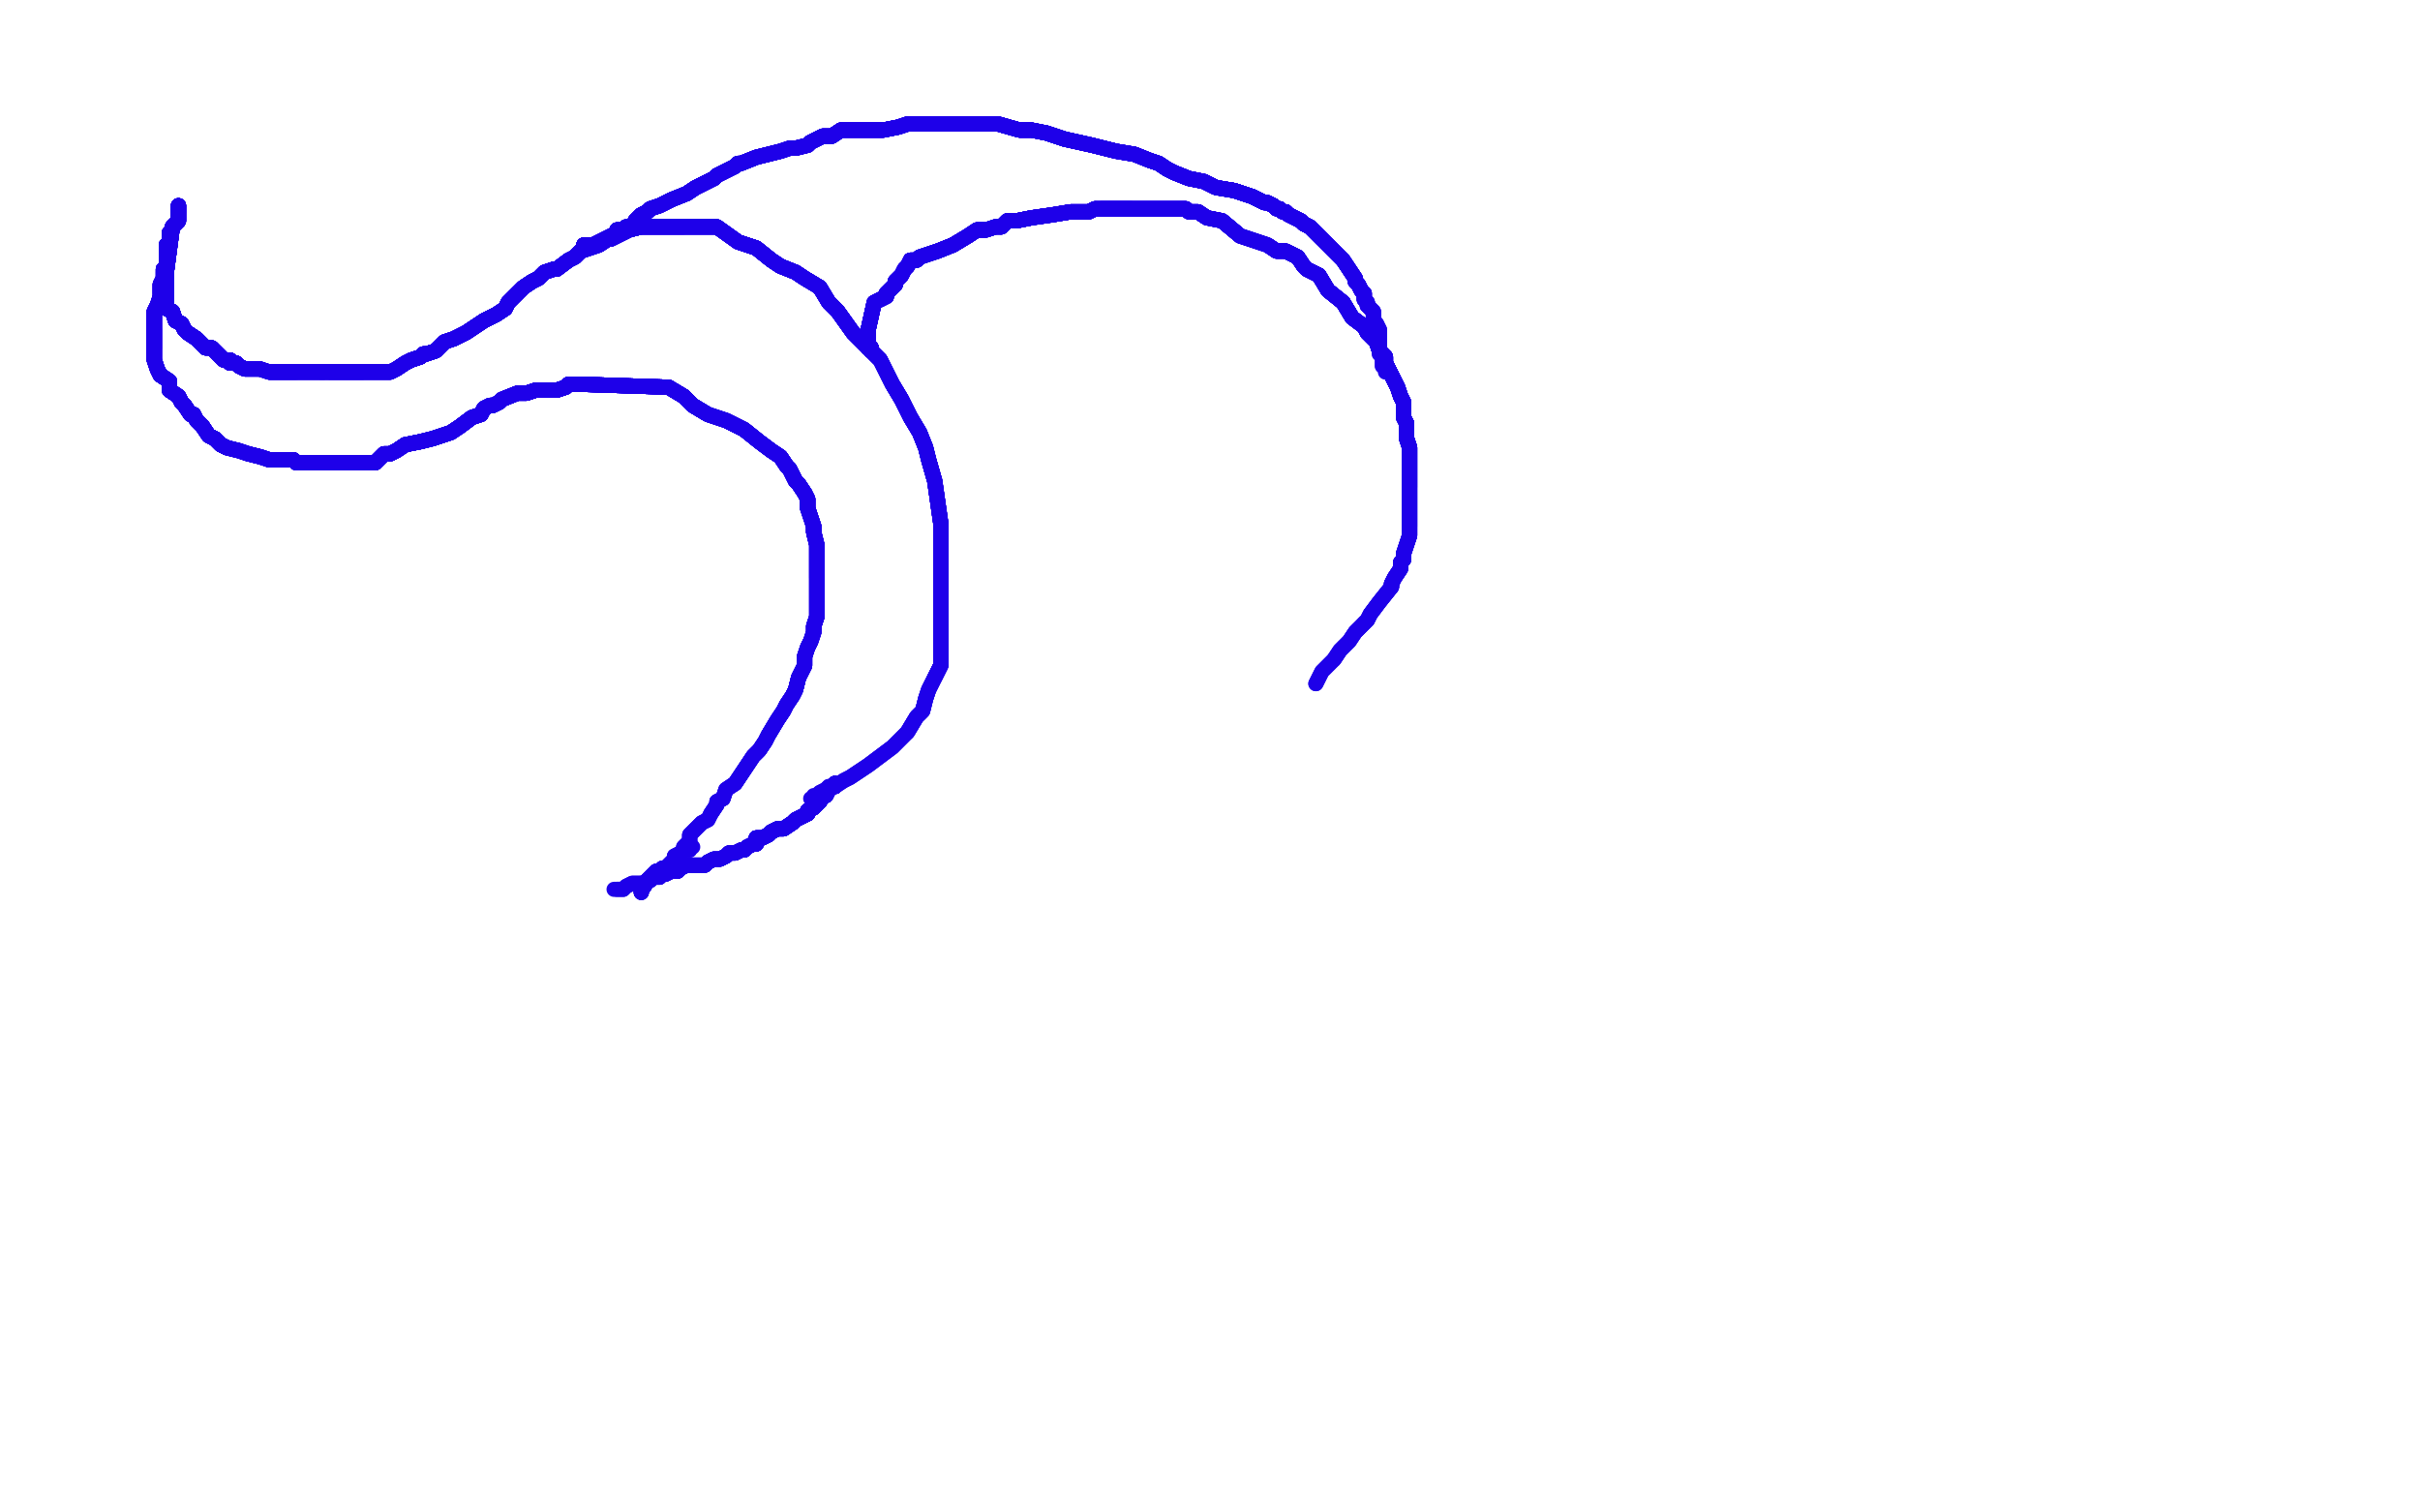 <?xml version="1.0" standalone="no"?>
<!DOCTYPE svg PUBLIC "-//W3C//DTD SVG 1.1//EN"
"http://www.w3.org/Graphics/SVG/1.1/DTD/svg11.dtd">

<svg width="800" height="500" version="1.1" xmlns="http://www.w3.org/2000/svg" xmlns:xlink="http://www.w3.org/1999/xlink" style="stroke-antialiasing: false"><desc>This SVG has been created on https://colorillo.com/</desc><rect x='0' y='0' width='800' height='500' style='fill: rgb(255,255,255); stroke-width:0' /><polyline points="59,68 59,69 59,70" style="fill: none; stroke: #1e00e9; stroke-width: 5; stroke-linejoin: round; stroke-linecap: round; stroke-antialiasing: false; stroke-antialias: 0; opacity: 1.0"/>
<polyline points="59,68 59,69 59,70 59,71 59,72 59,73" style="fill: none; stroke: #1e00e9; stroke-width: 5; stroke-linejoin: round; stroke-linecap: round; stroke-antialiasing: false; stroke-antialias: 0; opacity: 1.0"/>
<polyline points="59,68 59,69 59,70 59,71 59,72 59,73 58,74 57,75 55,90" style="fill: none; stroke: #1e00e9; stroke-width: 5; stroke-linejoin: round; stroke-linecap: round; stroke-antialiasing: false; stroke-antialias: 0; opacity: 1.0"/>
<polyline points="59,68 59,69 59,70 59,71 59,72 59,73 58,74 57,75 55,90 55,91 55,92 55,93 55,95" style="fill: none; stroke: #1e00e9; stroke-width: 5; stroke-linejoin: round; stroke-linecap: round; stroke-antialiasing: false; stroke-antialias: 0; opacity: 1.0"/>
<polyline points="59,68 59,69 59,70 59,71 59,72 59,73 58,74 57,75 55,90 55,91 55,92 55,93 55,95 55,96 55,98 55,99" style="fill: none; stroke: #1e00e9; stroke-width: 5; stroke-linejoin: round; stroke-linecap: round; stroke-antialiasing: false; stroke-antialias: 0; opacity: 1.0"/>
<polyline points="59,68 59,69 59,70 59,71 59,72 59,73 58,74 57,75 55,90 55,91 55,92 55,93 55,95 55,96 55,98 55,99 55,101 55,102 57,103 58,106 60,107" style="fill: none; stroke: #1e00e9; stroke-width: 5; stroke-linejoin: round; stroke-linecap: round; stroke-antialiasing: false; stroke-antialias: 0; opacity: 1.0"/>
<polyline points="59,68 59,69 59,70 59,71 59,72 59,73 58,74 57,75 55,90 55,91 55,92 55,93 55,95 55,96 55,98 55,99 55,101 55,102 57,103 58,106 60,107 61,109 62,110 65,112 67,114 68,115" style="fill: none; stroke: #1e00e9; stroke-width: 5; stroke-linejoin: round; stroke-linecap: round; stroke-antialiasing: false; stroke-antialias: 0; opacity: 1.0"/>
<polyline points="59,68 59,69 59,70 59,71 59,72 59,73 58,74 57,75 55,90 55,91 55,92 55,93 55,95 55,96 55,98 55,99 55,101 55,102 57,103 58,106 60,107 61,109 62,110 65,112 67,114 68,115 70,115 71,116 72,117 73,118 74,119" style="fill: none; stroke: #1e00e9; stroke-width: 5; stroke-linejoin: round; stroke-linecap: round; stroke-antialiasing: false; stroke-antialias: 0; opacity: 1.0"/>
<polyline points="59,68 59,69 59,70 59,71 59,72 59,73 58,74 57,75 55,90 55,91 55,92 55,93 55,95 55,96 55,98 55,99 55,101 55,102 57,103 58,106 60,107 61,109 62,110 65,112 67,114 68,115 70,115 71,116 72,117 73,118 74,119 76,119 76,120 77,120 78,120 79,121" style="fill: none; stroke: #1e00e9; stroke-width: 5; stroke-linejoin: round; stroke-linecap: round; stroke-antialiasing: false; stroke-antialias: 0; opacity: 1.0"/>
<polyline points="59,68 59,69 59,70 59,71 59,72 59,73 58,74 57,75 55,90 55,91 55,92 55,93 55,95 55,96 55,98 55,99 55,101 55,102 57,103 58,106 60,107 61,109 62,110 65,112 67,114 68,115 70,115 71,116 72,117 73,118 74,119 76,119 76,120 77,120 78,120 79,121 81,122 82,122 85,122 86,122" style="fill: none; stroke: #1e00e9; stroke-width: 5; stroke-linejoin: round; stroke-linecap: round; stroke-antialiasing: false; stroke-antialias: 0; opacity: 1.0"/>
<polyline points="59,68 59,69 59,70 59,71 59,72 59,73 58,74 57,75 55,90 55,91 55,92 55,93 55,95 55,96 55,98 55,99 55,101 55,102 57,103 58,106 60,107 61,109 62,110 65,112 67,114 68,115 70,115 71,116 72,117 73,118 74,119 76,119 76,120 77,120 78,120 79,121 81,122 82,122 85,122 86,122 89,123 92,123 95,123 96,123 98,123" style="fill: none; stroke: #1e00e9; stroke-width: 5; stroke-linejoin: round; stroke-linecap: round; stroke-antialiasing: false; stroke-antialias: 0; opacity: 1.0"/>
<polyline points="59,68 59,69 59,70 59,71 59,72 59,73 58,74 57,75 55,90 55,91 55,92 55,93 55,95 55,96 55,98 55,99 55,101 55,102 57,103 58,106 60,107 61,109 62,110 65,112 67,114 68,115 70,115 71,116 72,117 73,118 74,119 76,119 76,120 77,120 78,120 79,121 81,122 82,122 85,122 86,122 89,123 92,123 95,123 96,123 98,123 100,123 103,123 104,123 106,123 107,123" style="fill: none; stroke: #1e00e9; stroke-width: 5; stroke-linejoin: round; stroke-linecap: round; stroke-antialiasing: false; stroke-antialias: 0; opacity: 1.0"/>
<polyline points="55,92 55,93 55,95 55,96 55,98 55,99 55,101 55,102 57,103 58,106 60,107 61,109 62,110 65,112 67,114 68,115 70,115 71,116 72,117 73,118 74,119 76,119 76,120 77,120 78,120 79,121 81,122 82,122 85,122 86,122 89,123 92,123 95,123 96,123 98,123 100,123 103,123 104,123 106,123 107,123 109,123 112,123 114,123 117,123 120,123" style="fill: none; stroke: #1e00e9; stroke-width: 5; stroke-linejoin: round; stroke-linecap: round; stroke-antialiasing: false; stroke-antialias: 0; opacity: 1.0"/>
<polyline points="55,92 55,93 55,95 55,96 55,98 55,99 55,101 55,102 57,103 58,106 60,107 61,109 62,110 65,112 67,114 68,115 70,115 71,116 72,117 73,118 74,119 76,119 76,120 77,120 78,120 79,121 81,122 82,122 85,122 86,122 89,123 92,123 95,123 96,123 98,123 100,123 103,123 104,123 106,123 107,123 109,123 112,123 114,123 117,123 120,123 124,123 127,123 129,123 131,122" style="fill: none; stroke: #1e00e9; stroke-width: 5; stroke-linejoin: round; stroke-linecap: round; stroke-antialiasing: false; stroke-antialias: 0; opacity: 1.0"/>
<polyline points="57,103 58,106 60,107 61,109 62,110 65,112 67,114 68,115 70,115 71,116 72,117 73,118 74,119 76,119 76,120 77,120 78,120 79,121 81,122 82,122 85,122 86,122 89,123 92,123 95,123 96,123 98,123 100,123 103,123 104,123 106,123 107,123 109,123 112,123 114,123 117,123 120,123 124,123 127,123 129,123 131,122 134,120 136,119 139,118 140,117 141,117" style="fill: none; stroke: #1e00e9; stroke-width: 5; stroke-linejoin: round; stroke-linecap: round; stroke-antialiasing: false; stroke-antialias: 0; opacity: 1.0"/>
<polyline points="60,107 61,109 62,110 65,112 67,114 68,115 70,115 71,116 72,117 73,118 74,119 76,119 76,120 77,120 78,120 79,121 81,122 82,122 85,122 86,122 89,123 92,123 95,123 96,123 98,123 100,123 103,123 104,123 106,123 107,123 109,123 112,123 114,123 117,123 120,123 124,123 127,123 129,123 131,122 134,120 136,119 139,118 140,117 141,117 144,116 147,113 150,112 154,110 157,108" style="fill: none; stroke: #1e00e9; stroke-width: 5; stroke-linejoin: round; stroke-linecap: round; stroke-antialiasing: false; stroke-antialias: 0; opacity: 1.0"/>
<polyline points="72,117 73,118 74,119 76,119 76,120 77,120 78,120 79,121 81,122 82,122 85,122 86,122 89,123 92,123 95,123 96,123 98,123 100,123 103,123 104,123 106,123 107,123 109,123 112,123 114,123 117,123 120,123 124,123 127,123 129,123 131,122 134,120 136,119 139,118 140,117 141,117 144,116 147,113 150,112 154,110 157,108 160,106 164,104 167,102 168,100 171,97" style="fill: none; stroke: #1e00e9; stroke-width: 5; stroke-linejoin: round; stroke-linecap: round; stroke-antialiasing: false; stroke-antialias: 0; opacity: 1.0"/>
<polyline points="74,119 76,119 76,120 77,120 78,120 79,121 81,122 82,122 85,122 86,122 89,123 92,123 95,123 96,123 98,123 100,123 103,123 104,123 106,123 107,123 109,123 112,123 114,123 117,123 120,123 124,123 127,123 129,123 131,122 134,120 136,119 139,118 140,117 141,117 144,116 147,113 150,112 154,110 157,108 160,106 164,104 167,102 168,100 171,97 173,95 176,93 178,92 180,90 183,89" style="fill: none; stroke: #1e00e9; stroke-width: 5; stroke-linejoin: round; stroke-linecap: round; stroke-antialiasing: false; stroke-antialias: 0; opacity: 1.0"/>
<polyline points="85,122 86,122 89,123 92,123 95,123 96,123 98,123 100,123 103,123 104,123 106,123 107,123 109,123 112,123 114,123 117,123 120,123 124,123 127,123 129,123 131,122 134,120 136,119 139,118 140,117 141,117 144,116 147,113 150,112 154,110 157,108 160,106 164,104 167,102 168,100 171,97 173,95 176,93 178,92 180,90 183,89 184,89 188,86 190,85 192,83 195,82" style="fill: none; stroke: #1e00e9; stroke-width: 5; stroke-linejoin: round; stroke-linecap: round; stroke-antialiasing: false; stroke-antialias: 0; opacity: 1.0"/>
<polyline points="89,123 92,123 95,123 96,123 98,123 100,123 103,123 104,123 106,123 107,123 109,123 112,123 114,123 117,123 120,123 124,123 127,123 129,123 131,122 134,120 136,119 139,118 140,117 141,117 144,116 147,113 150,112 154,110 157,108 160,106 164,104 167,102 168,100 171,97 173,95 176,93 178,92 180,90 183,89 184,89 188,86 190,85 192,83 195,82 198,81 201,79 202,79 204,78 208,76" style="fill: none; stroke: #1e00e9; stroke-width: 5; stroke-linejoin: round; stroke-linecap: round; stroke-antialiasing: false; stroke-antialias: 0; opacity: 1.0"/>
<polyline points="106,123 107,123 109,123 112,123 114,123 117,123 120,123 124,123 127,123 129,123 131,122 134,120 136,119 139,118 140,117 141,117 144,116 147,113 150,112 154,110 157,108 160,106 164,104 167,102 168,100 171,97 173,95 176,93 178,92 180,90 183,89 184,89 188,86 190,85 192,83 195,82 198,81 201,79 202,79 204,78 208,76 212,75 215,75 219,75 223,75 226,75" style="fill: none; stroke: #1e00e9; stroke-width: 5; stroke-linejoin: round; stroke-linecap: round; stroke-antialiasing: false; stroke-antialias: 0; opacity: 1.0"/>
<polyline points="109,123 112,123 114,123 117,123 120,123 124,123 127,123 129,123 131,122 134,120 136,119 139,118 140,117 141,117 144,116 147,113 150,112 154,110 157,108 160,106 164,104 167,102 168,100 171,97 173,95 176,93 178,92 180,90 183,89 184,89 188,86 190,85 192,83 195,82 198,81 201,79 202,79 204,78 208,76 212,75 215,75 219,75 223,75 226,75 229,75 232,75 237,75 244,80 250,82" style="fill: none; stroke: #1e00e9; stroke-width: 5; stroke-linejoin: round; stroke-linecap: round; stroke-antialiasing: false; stroke-antialias: 0; opacity: 1.0"/>
<polyline points="131,122 134,120 136,119 139,118 140,117 141,117 144,116 147,113 150,112 154,110 157,108 160,106 164,104 167,102 168,100 171,97 173,95 176,93 178,92 180,90 183,89 184,89 188,86 190,85 192,83 195,82 198,81 201,79 202,79 204,78 208,76 212,75 215,75 219,75 223,75 226,75 229,75 232,75 237,75 244,80 250,82 255,86 258,88 263,90 266,92 271,95" style="fill: none; stroke: #1e00e9; stroke-width: 5; stroke-linejoin: round; stroke-linecap: round; stroke-antialiasing: false; stroke-antialias: 0; opacity: 1.0"/>
<polyline points="136,119 139,118 140,117 141,117 144,116 147,113 150,112 154,110 157,108 160,106 164,104 167,102 168,100 171,97 173,95 176,93 178,92 180,90 183,89 184,89 188,86 190,85 192,83 195,82 198,81 201,79 202,79 204,78 208,76 212,75 215,75 219,75 223,75 226,75 229,75 232,75 237,75 244,80 250,82 255,86 258,88 263,90 266,92 271,95 274,100 277,103 282,110 286,114 291,119" style="fill: none; stroke: #1e00e9; stroke-width: 5; stroke-linejoin: round; stroke-linecap: round; stroke-antialiasing: false; stroke-antialias: 0; opacity: 1.0"/>
<polyline points="157,108 160,106 164,104 167,102 168,100 171,97 173,95 176,93 178,92 180,90 183,89 184,89 188,86 190,85 192,83 195,82 198,81 201,79 202,79 204,78 208,76 212,75 215,75 219,75 223,75 226,75 229,75 232,75 237,75 244,80 250,82 255,86 258,88 263,90 266,92 271,95 274,100 277,103 282,110 286,114 291,119 295,127 298,132 301,138 304,143 306,148" style="fill: none; stroke: #1e00e9; stroke-width: 5; stroke-linejoin: round; stroke-linecap: round; stroke-antialiasing: false; stroke-antialias: 0; opacity: 1.0"/>
<polyline points="164,104 167,102 168,100 171,97 173,95 176,93 178,92 180,90 183,89 184,89 188,86 190,85 192,83 195,82 198,81 201,79 202,79 204,78 208,76 212,75 215,75 219,75 223,75 226,75 229,75 232,75 237,75 244,80 250,82 255,86 258,88 263,90 266,92 271,95 274,100 277,103 282,110 286,114 291,119 295,127 298,132 301,138 304,143 306,148 307,152 309,159 310,166 311,173 311,179" style="fill: none; stroke: #1e00e9; stroke-width: 5; stroke-linejoin: round; stroke-linecap: round; stroke-antialiasing: false; stroke-antialias: 0; opacity: 1.0"/>
<polyline points="183,89 184,89 188,86 190,85 192,83 195,82 198,81 201,79 202,79 204,78 208,76 212,75 215,75 219,75 223,75 226,75 229,75 232,75 237,75 244,80 250,82 255,86 258,88 263,90 266,92 271,95 274,100 277,103 282,110 286,114 291,119 295,127 298,132 301,138 304,143 306,148 307,152 309,159 310,166 311,173 311,179 311,185 311,188 311,192 311,196 311,199" style="fill: none; stroke: #1e00e9; stroke-width: 5; stroke-linejoin: round; stroke-linecap: round; stroke-antialiasing: false; stroke-antialias: 0; opacity: 1.0"/>
<polyline points="188,86 190,85 192,83 195,82 198,81 201,79 202,79 204,78 208,76 212,75 215,75 219,75 223,75 226,75 229,75 232,75 237,75 244,80 250,82 255,86 258,88 263,90 266,92 271,95 274,100 277,103 282,110 286,114 291,119 295,127 298,132 301,138 304,143 306,148 307,152 309,159 310,166 311,173 311,179 311,185 311,188 311,192 311,196 311,199 311,204 311,210 311,215 311,220 309,224" style="fill: none; stroke: #1e00e9; stroke-width: 5; stroke-linejoin: round; stroke-linecap: round; stroke-antialiasing: false; stroke-antialias: 0; opacity: 1.0"/>
<polyline points="208,76 212,75 215,75 219,75 223,75 226,75 229,75 232,75 237,75 244,80 250,82 255,86 258,88 263,90 266,92 271,95 274,100 277,103 282,110 286,114 291,119 295,127 298,132 301,138 304,143 306,148 307,152 309,159 310,166 311,173 311,179 311,185 311,188 311,192 311,196 311,199 311,204 311,210 311,215 311,220 309,224 307,228 306,231 305,235 303,237 300,242" style="fill: none; stroke: #1e00e9; stroke-width: 5; stroke-linejoin: round; stroke-linecap: round; stroke-antialiasing: false; stroke-antialias: 0; opacity: 1.0"/>
<polyline points="208,76 212,75 215,75 219,75 223,75 226,75 229,75 232,75 237,75 244,80 250,82 255,86 258,88 263,90 266,92 271,95 274,100 277,103 282,110 286,114 291,119 295,127 298,132 301,138 304,143 306,148 307,152 309,159 310,166 311,173 311,179 311,185 311,188 311,192 311,196 311,199 311,204 311,210 311,215 311,220 309,224 307,228 306,231 305,235 303,237 300,242 295,247 287,253 281,257 279,258" style="fill: none; stroke: #1e00e9; stroke-width: 5; stroke-linejoin: round; stroke-linecap: round; stroke-antialiasing: false; stroke-antialias: 0; opacity: 1.0"/>
<polyline points="250,82 255,86 258,88 263,90 266,92 271,95 274,100 277,103 282,110 286,114 291,119 295,127 298,132 301,138 304,143 306,148 307,152 309,159 310,166 311,173 311,179 311,185 311,188 311,192 311,196 311,199 311,204 311,210 311,215 311,220 309,224 307,228 306,231 305,235 303,237 300,242 295,247 287,253 281,257 279,258 276,260 274,260 273,261 271,262 270,263" style="fill: none; stroke: #1e00e9; stroke-width: 5; stroke-linejoin: round; stroke-linecap: round; stroke-antialiasing: false; stroke-antialias: 0; opacity: 1.0"/>
<polyline points="250,82 255,86 258,88 263,90 266,92 271,95 274,100 277,103 282,110 286,114 291,119 295,127 298,132 301,138 304,143 306,148 307,152 309,159 310,166 311,173 311,179 311,185 311,188 311,192 311,196 311,199 311,204 311,210 311,215 311,220 309,224 307,228 306,231 305,235 303,237 300,242 295,247 287,253 281,257 279,258 276,260 274,260 273,261 271,262 270,263 269,263 269,264 268,264" style="fill: none; stroke: #1e00e9; stroke-width: 5; stroke-linejoin: round; stroke-linecap: round; stroke-antialiasing: false; stroke-antialias: 0; opacity: 1.0"/>
<polyline points="56,77 56,78 56,79" style="fill: none; stroke: #1e00e9; stroke-width: 5; stroke-linejoin: round; stroke-linecap: round; stroke-antialiasing: false; stroke-antialias: 0; opacity: 1.0"/>
<polyline points="56,77 56,78 56,79 56,80 55,81 55,83 55,84" style="fill: none; stroke: #1e00e9; stroke-width: 5; stroke-linejoin: round; stroke-linecap: round; stroke-antialiasing: false; stroke-antialias: 0; opacity: 1.0"/>
<polyline points="56,77 56,78 56,79 56,80 55,81 55,83 55,84 55,86 55,88 54,89 54,90 54,92" style="fill: none; stroke: #1e00e9; stroke-width: 5; stroke-linejoin: round; stroke-linecap: round; stroke-antialiasing: false; stroke-antialias: 0; opacity: 1.0"/>
<polyline points="56,77 56,78 56,79 56,80 55,81 55,83 55,84 55,86 55,88 54,89 54,90 54,92 53,94 53,95 53,97" style="fill: none; stroke: #1e00e9; stroke-width: 5; stroke-linejoin: round; stroke-linecap: round; stroke-antialiasing: false; stroke-antialias: 0; opacity: 1.0"/>
<polyline points="56,77 56,78 56,79 56,80 55,81 55,83 55,84 55,86 55,88 54,89 54,90 54,92 53,94 53,95 53,97 53,98 52,101 51,103 51,105" style="fill: none; stroke: #1e00e9; stroke-width: 5; stroke-linejoin: round; stroke-linecap: round; stroke-antialiasing: false; stroke-antialias: 0; opacity: 1.0"/>
<polyline points="56,77 56,78 56,79 56,80 55,81 55,83 55,84 55,86 55,88 54,89 54,90 54,92 53,94 53,95 53,97 53,98 52,101 51,103 51,105 51,107 51,109 51,112 51,113 51,115" style="fill: none; stroke: #1e00e9; stroke-width: 5; stroke-linejoin: round; stroke-linecap: round; stroke-antialiasing: false; stroke-antialias: 0; opacity: 1.0"/>
<polyline points="56,77 56,78 56,79 56,80 55,81 55,83 55,84 55,86 55,88 54,89 54,90 54,92 53,94 53,95 53,97 53,98 52,101 51,103 51,105 51,107 51,109 51,112 51,113 51,115 51,117 51,118 51,119 52,122 53,124" style="fill: none; stroke: #1e00e9; stroke-width: 5; stroke-linejoin: round; stroke-linecap: round; stroke-antialiasing: false; stroke-antialias: 0; opacity: 1.0"/>
<polyline points="56,77 56,78 56,79 56,80 55,81 55,83 55,84 55,86 55,88 54,89 54,90 54,92 53,94 53,95 53,97 53,98 52,101 51,103 51,105 51,107 51,109 51,112 51,113 51,115 51,117 51,118 51,119 52,122 53,124 56,126 56,129 59,131 60,133 61,134" style="fill: none; stroke: #1e00e9; stroke-width: 5; stroke-linejoin: round; stroke-linecap: round; stroke-antialiasing: false; stroke-antialias: 0; opacity: 1.0"/>
<polyline points="56,77 56,78 56,79 56,80 55,81 55,83 55,84 55,86 55,88 54,89 54,90 54,92 53,94 53,95 53,97 53,98 52,101 51,103 51,105 51,107 51,109 51,112 51,113 51,115 51,117 51,118 51,119 52,122 53,124 56,126 56,129 59,131 60,133 61,134 63,137 64,137 65,139 66,140 67,141" style="fill: none; stroke: #1e00e9; stroke-width: 5; stroke-linejoin: round; stroke-linecap: round; stroke-antialiasing: false; stroke-antialias: 0; opacity: 1.0"/>
<polyline points="56,77 56,78 56,79 56,80 55,81 55,83 55,84 55,86 55,88 54,89 54,90 54,92 53,94 53,95 53,97 53,98 52,101 51,103 51,105 51,107 51,109 51,112 51,113 51,115 51,117 51,118 51,119 52,122 53,124 56,126 56,129 59,131 60,133 61,134 63,137 64,137 65,139 66,140 67,141 69,144 71,145 73,147 75,148 79,149" style="fill: none; stroke: #1e00e9; stroke-width: 5; stroke-linejoin: round; stroke-linecap: round; stroke-antialiasing: false; stroke-antialias: 0; opacity: 1.0"/>
<polyline points="56,77 56,78 56,79 56,80 55,81 55,83 55,84 55,86 55,88 54,89 54,90 54,92 53,94 53,95 53,97 53,98 52,101 51,103 51,105 51,107 51,109 51,112 51,113 51,115 51,117 51,118 51,119 52,122 53,124 56,126 56,129 59,131 60,133 61,134 63,137 64,137 65,139 66,140 67,141 69,144 71,145 73,147 75,148 79,149 82,150 86,151 89,152 92,152 94,152" style="fill: none; stroke: #1e00e9; stroke-width: 5; stroke-linejoin: round; stroke-linecap: round; stroke-antialiasing: false; stroke-antialias: 0; opacity: 1.0"/>
<polyline points="55,88 54,89 54,90 54,92 53,94 53,95 53,97 53,98 52,101 51,103 51,105 51,107 51,109 51,112 51,113 51,115 51,117 51,118 51,119 52,122 53,124 56,126 56,129 59,131 60,133 61,134 63,137 64,137 65,139 66,140 67,141 69,144 71,145 73,147 75,148 79,149 82,150 86,151 89,152 92,152 94,152 96,152 97,152 98,153 99,153 100,153" style="fill: none; stroke: #1e00e9; stroke-width: 5; stroke-linejoin: round; stroke-linecap: round; stroke-antialiasing: false; stroke-antialias: 0; opacity: 1.0"/>
<polyline points="54,90 54,92 53,94 53,95 53,97 53,98 52,101 51,103 51,105 51,107 51,109 51,112 51,113 51,115 51,117 51,118 51,119 52,122 53,124 56,126 56,129 59,131 60,133 61,134 63,137 64,137 65,139 66,140 67,141 69,144 71,145 73,147 75,148 79,149 82,150 86,151 89,152 92,152 94,152 96,152 97,152 98,153 99,153 100,153 103,153 105,153 109,153 113,153 117,153" style="fill: none; stroke: #1e00e9; stroke-width: 5; stroke-linejoin: round; stroke-linecap: round; stroke-antialiasing: false; stroke-antialias: 0; opacity: 1.0"/>
<polyline points="51,105 51,107 51,109 51,112 51,113 51,115 51,117 51,118 51,119 52,122 53,124 56,126 56,129 59,131 60,133 61,134 63,137 64,137 65,139 66,140 67,141 69,144 71,145 73,147 75,148 79,149 82,150 86,151 89,152 92,152 94,152 96,152 97,152 98,153 99,153 100,153 103,153 105,153 109,153 113,153 117,153 119,153 122,153 124,153 125,152 127,150" style="fill: none; stroke: #1e00e9; stroke-width: 5; stroke-linejoin: round; stroke-linecap: round; stroke-antialiasing: false; stroke-antialias: 0; opacity: 1.0"/>
<polyline points="51,109 51,112 51,113 51,115 51,117 51,118 51,119 52,122 53,124 56,126 56,129 59,131 60,133 61,134 63,137 64,137 65,139 66,140 67,141 69,144 71,145 73,147 75,148 79,149 82,150 86,151 89,152 92,152 94,152 96,152 97,152 98,153 99,153 100,153 103,153 105,153 109,153 113,153 117,153 119,153 122,153 124,153 125,152 127,150 129,150 131,149 134,147 139,146 143,145" style="fill: none; stroke: #1e00e9; stroke-width: 5; stroke-linejoin: round; stroke-linecap: round; stroke-antialiasing: false; stroke-antialias: 0; opacity: 1.0"/>
<polyline points="53,124 56,126 56,129 59,131 60,133 61,134 63,137 64,137 65,139 66,140 67,141 69,144 71,145 73,147 75,148 79,149 82,150 86,151 89,152 92,152 94,152 96,152 97,152 98,153 99,153 100,153 103,153 105,153 109,153 113,153 117,153 119,153 122,153 124,153 125,152 127,150 129,150 131,149 134,147 139,146 143,145 149,143 152,141 156,138 159,137 160,135" style="fill: none; stroke: #1e00e9; stroke-width: 5; stroke-linejoin: round; stroke-linecap: round; stroke-antialiasing: false; stroke-antialias: 0; opacity: 1.0"/>
<polyline points="56,129 59,131 60,133 61,134 63,137 64,137 65,139 66,140 67,141 69,144 71,145 73,147 75,148 79,149 82,150 86,151 89,152 92,152 94,152 96,152 97,152 98,153 99,153 100,153 103,153 105,153 109,153 113,153 117,153 119,153 122,153 124,153 125,152 127,150 129,150 131,149 134,147 139,146 143,145 149,143 152,141 156,138 159,137 160,135 162,134 163,134 165,133 166,132 171,130" style="fill: none; stroke: #1e00e9; stroke-width: 5; stroke-linejoin: round; stroke-linecap: round; stroke-antialiasing: false; stroke-antialias: 0; opacity: 1.0"/>
<polyline points="67,141 69,144 71,145 73,147 75,148 79,149 82,150 86,151 89,152 92,152 94,152 96,152 97,152 98,153 99,153 100,153 103,153 105,153 109,153 113,153 117,153 119,153 122,153 124,153 125,152 127,150 129,150 131,149 134,147 139,146 143,145 149,143 152,141 156,138 159,137 160,135 162,134 163,134 165,133 166,132 171,130 174,130 177,129 180,129 184,129 187,128" style="fill: none; stroke: #1e00e9; stroke-width: 5; stroke-linejoin: round; stroke-linecap: round; stroke-antialiasing: false; stroke-antialias: 0; opacity: 1.0"/>
<polyline points="67,141 69,144 71,145 73,147 75,148 79,149 82,150 86,151 89,152 92,152 94,152 96,152 97,152 98,153 99,153 100,153 103,153 105,153 109,153 113,153 117,153 119,153 122,153 124,153 125,152 127,150 129,150 131,149 134,147 139,146 143,145 149,143 152,141 156,138 159,137 160,135 162,134 163,134 165,133 166,132 171,130 174,130 177,129 180,129 184,129 187,128 188,127 191,127 221,128" style="fill: none; stroke: #1e00e9; stroke-width: 5; stroke-linejoin: round; stroke-linecap: round; stroke-antialiasing: false; stroke-antialias: 0; opacity: 1.0"/>
<polyline points="82,150 86,151 89,152 92,152 94,152 96,152 97,152 98,153 99,153 100,153 103,153 105,153 109,153 113,153 117,153 119,153 122,153 124,153 125,152 127,150 129,150 131,149 134,147 139,146 143,145 149,143 152,141 156,138 159,137 160,135 162,134 163,134 165,133 166,132 171,130 174,130 177,129 180,129 184,129 187,128 188,127 191,127 221,128 226,131 229,134 234,137 240,139" style="fill: none; stroke: #1e00e9; stroke-width: 5; stroke-linejoin: round; stroke-linecap: round; stroke-antialiasing: false; stroke-antialias: 0; opacity: 1.0"/>
<polyline points="94,152 96,152 97,152 98,153 99,153 100,153 103,153 105,153 109,153 113,153 117,153 119,153 122,153 124,153 125,152 127,150 129,150 131,149 134,147 139,146 143,145 149,143 152,141 156,138 159,137 160,135 162,134 163,134 165,133 166,132 171,130 174,130 177,129 180,129 184,129 187,128 188,127 191,127 221,128 226,131 229,134 234,137 240,139 246,142 251,146 255,149 258,151 260,154" style="fill: none; stroke: #1e00e9; stroke-width: 5; stroke-linejoin: round; stroke-linecap: round; stroke-antialiasing: false; stroke-antialias: 0; opacity: 1.0"/>
<polyline points="103,153 105,153 109,153 113,153 117,153 119,153 122,153 124,153 125,152 127,150 129,150 131,149 134,147 139,146 143,145 149,143 152,141 156,138 159,137 160,135 162,134 163,134 165,133 166,132 171,130 174,130 177,129 180,129 184,129 187,128 188,127 191,127 221,128 226,131 229,134 234,137 240,139 246,142 251,146 255,149 258,151 260,154 261,155 262,157 263,159 264,160 266,163" style="fill: none; stroke: #1e00e9; stroke-width: 5; stroke-linejoin: round; stroke-linecap: round; stroke-antialiasing: false; stroke-antialias: 0; opacity: 1.0"/>
<polyline points="117,153 119,153 122,153 124,153 125,152 127,150 129,150 131,149 134,147 139,146 143,145 149,143 152,141 156,138 159,137 160,135 162,134 163,134 165,133 166,132 171,130 174,130 177,129 180,129 184,129 187,128 188,127 191,127 221,128 226,131 229,134 234,137 240,139 246,142 251,146 255,149 258,151 260,154 261,155 262,157 263,159 264,160 266,163 267,165 267,168 268,171 269,174 269,176" style="fill: none; stroke: #1e00e9; stroke-width: 5; stroke-linejoin: round; stroke-linecap: round; stroke-antialiasing: false; stroke-antialias: 0; opacity: 1.0"/>
<polyline points="129,150 131,149 134,147 139,146 143,145 149,143 152,141 156,138 159,137 160,135 162,134 163,134 165,133 166,132 171,130 174,130 177,129 180,129 184,129 187,128 188,127 191,127 221,128 226,131 229,134 234,137 240,139 246,142 251,146 255,149 258,151 260,154 261,155 262,157 263,159 264,160 266,163 267,165 267,168 268,171 269,174 269,176 270,180 270,183 270,186 270,188 270,191" style="fill: none; stroke: #1e00e9; stroke-width: 5; stroke-linejoin: round; stroke-linecap: round; stroke-antialiasing: false; stroke-antialias: 0; opacity: 1.0"/>
<polyline points="143,145 149,143 152,141 156,138 159,137 160,135 162,134 163,134 165,133 166,132 171,130 174,130 177,129 180,129 184,129 187,128 188,127 191,127 221,128 226,131 229,134 234,137 240,139 246,142 251,146 255,149 258,151 260,154 261,155 262,157 263,159 264,160 266,163 267,165 267,168 268,171 269,174 269,176 270,180 270,183 270,186 270,188 270,191 270,195 270,198 270,201 270,204 269,207" style="fill: none; stroke: #1e00e9; stroke-width: 5; stroke-linejoin: round; stroke-linecap: round; stroke-antialiasing: false; stroke-antialias: 0; opacity: 1.0"/>
<polyline points="162,134 163,134 165,133 166,132 171,130 174,130 177,129 180,129 184,129 187,128 188,127 191,127 221,128 226,131 229,134 234,137 240,139 246,142 251,146 255,149 258,151 260,154 261,155 262,157 263,159 264,160 266,163 267,165 267,168 268,171 269,174 269,176 270,180 270,183 270,186 270,188 270,191 270,195 270,198 270,201 270,204 269,207 269,209 268,212 267,214 266,217 266,220" style="fill: none; stroke: #1e00e9; stroke-width: 5; stroke-linejoin: round; stroke-linecap: round; stroke-antialiasing: false; stroke-antialias: 0; opacity: 1.0"/>
<polyline points="165,133 166,132 171,130 174,130 177,129 180,129 184,129 187,128 188,127 191,127 221,128 226,131 229,134 234,137 240,139 246,142 251,146 255,149 258,151 260,154 261,155 262,157 263,159 264,160 266,163 267,165 267,168 268,171 269,174 269,176 270,180 270,183 270,186 270,188 270,191 270,195 270,198 270,201 270,204 269,207 269,209 268,212 267,214 266,217 266,220 265,222 264,224 263,228 262,230" style="fill: none; stroke: #1e00e9; stroke-width: 5; stroke-linejoin: round; stroke-linecap: round; stroke-antialiasing: false; stroke-antialias: 0; opacity: 1.0"/>
<polyline points="188,127 191,127 221,128 226,131 229,134 234,137 240,139 246,142 251,146 255,149 258,151 260,154 261,155 262,157 263,159 264,160 266,163 267,165 267,168 268,171 269,174 269,176 270,180 270,183 270,186 270,188 270,191 270,195 270,198 270,201 270,204 269,207 269,209 268,212 267,214 266,217 266,220 265,222 264,224 263,228 262,230 260,233 259,235 257,238 254,243 253,245" style="fill: none; stroke: #1e00e9; stroke-width: 5; stroke-linejoin: round; stroke-linecap: round; stroke-antialiasing: false; stroke-antialias: 0; opacity: 1.0"/>
<polyline points="221,128 226,131 229,134 234,137 240,139 246,142 251,146 255,149 258,151 260,154 261,155 262,157 263,159 264,160 266,163 267,165 267,168 268,171 269,174 269,176 270,180 270,183 270,186 270,188 270,191 270,195 270,198 270,201 270,204 269,207 269,209 268,212 267,214 266,217 266,220 265,222 264,224 263,228 262,230 260,233 259,235 257,238 254,243 253,245 251,248 249,250 247,253 245,256 243,259" style="fill: none; stroke: #1e00e9; stroke-width: 5; stroke-linejoin: round; stroke-linecap: round; stroke-antialiasing: false; stroke-antialias: 0; opacity: 1.0"/>
<polyline points="258,151 260,154 261,155 262,157 263,159 264,160 266,163 267,165 267,168 268,171 269,174 269,176 270,180 270,183 270,186 270,188 270,191 270,195 270,198 270,201 270,204 269,207 269,209 268,212 267,214 266,217 266,220 265,222 264,224 263,228 262,230 260,233 259,235 257,238 254,243 253,245 251,248 249,250 247,253 245,256 243,259 240,261 239,264 237,265 237,266 235,269" style="fill: none; stroke: #1e00e9; stroke-width: 5; stroke-linejoin: round; stroke-linecap: round; stroke-antialiasing: false; stroke-antialias: 0; opacity: 1.0"/>
<polyline points="261,155 262,157 263,159 264,160 266,163 267,165 267,168 268,171 269,174 269,176 270,180 270,183 270,186 270,188 270,191 270,195 270,198 270,201 270,204 269,207 269,209 268,212 267,214 266,217 266,220 265,222 264,224 263,228 262,230 260,233 259,235 257,238 254,243 253,245 251,248 249,250 247,253 245,256 243,259 240,261 239,264 237,265 237,266 235,269 234,271 232,272 230,274 228,276 228,278" style="fill: none; stroke: #1e00e9; stroke-width: 5; stroke-linejoin: round; stroke-linecap: round; stroke-antialiasing: false; stroke-antialias: 0; opacity: 1.0"/>
<polyline points="266,163 267,165 267,168 268,171 269,174 269,176 270,180 270,183 270,186 270,188 270,191 270,195 270,198 270,201 270,204 269,207 269,209 268,212 267,214 266,217 266,220 265,222 264,224 263,228 262,230 260,233 259,235 257,238 254,243 253,245 251,248 249,250 247,253 245,256 243,259 240,261 239,264 237,265 237,266 235,269 234,271 232,272 230,274 228,276 228,278 226,280 226,281 225,282" style="fill: none; stroke: #1e00e9; stroke-width: 5; stroke-linejoin: round; stroke-linecap: round; stroke-antialiasing: false; stroke-antialias: 0; opacity: 1.0"/>
<polyline points="266,163 267,165 267,168 268,171 269,174 269,176 270,180 270,183 270,186 270,188 270,191 270,195 270,198 270,201 270,204 269,207 269,209 268,212 267,214 266,217 266,220 265,222 264,224 263,228 262,230 260,233 259,235 257,238 254,243 253,245 251,248 249,250 247,253 245,256 243,259 240,261 239,264 237,265 237,266 235,269 234,271 232,272 230,274 228,276 228,278 226,280 226,281 225,282" style="fill: none; stroke: #1e00e9; stroke-width: 5; stroke-linejoin: round; stroke-linecap: round; stroke-antialiasing: false; stroke-antialias: 0; opacity: 1.0"/>
<polyline points="276,259 276,260 275,260 274,261 273,263 272,263" style="fill: none; stroke: #1e00e9; stroke-width: 5; stroke-linejoin: round; stroke-linecap: round; stroke-antialiasing: false; stroke-antialias: 0; opacity: 1.0"/>
<polyline points="276,259 276,260 275,260 274,261 273,263 272,263 271,265 269,267 267,268 267,269" style="fill: none; stroke: #1e00e9; stroke-width: 5; stroke-linejoin: round; stroke-linecap: round; stroke-antialiasing: false; stroke-antialias: 0; opacity: 1.0"/>
<polyline points="276,259 276,260 275,260 274,261 273,263 272,263 271,265 269,267 267,268 267,269 265,270 263,271 262,272 259,274 257,274" style="fill: none; stroke: #1e00e9; stroke-width: 5; stroke-linejoin: round; stroke-linecap: round; stroke-antialiasing: false; stroke-antialias: 0; opacity: 1.0"/>
<polyline points="276,259 276,260 275,260 274,261 273,263 272,263 271,265 269,267 267,268 267,269 265,270 263,271 262,272 259,274 257,274 255,275 254,276 252,277 250,277" style="fill: none; stroke: #1e00e9; stroke-width: 5; stroke-linejoin: round; stroke-linecap: round; stroke-antialiasing: false; stroke-antialias: 0; opacity: 1.0"/>
<polyline points="276,259 276,260 275,260 274,261 273,263 272,263 271,265 269,267 267,268 267,269 265,270 263,271 262,272 259,274 257,274 255,275 254,276 252,277 250,277 250,279 249,279 247,280 246,281 245,281" style="fill: none; stroke: #1e00e9; stroke-width: 5; stroke-linejoin: round; stroke-linecap: round; stroke-antialiasing: false; stroke-antialias: 0; opacity: 1.0"/>
<polyline points="276,259 276,260 275,260 274,261 273,263 272,263 271,265 269,267 267,268 267,269 265,270 263,271 262,272 259,274 257,274 255,275 254,276 252,277 250,277 250,279 249,279 247,280 246,281 245,281 243,282 241,282 240,283 238,284" style="fill: none; stroke: #1e00e9; stroke-width: 5; stroke-linejoin: round; stroke-linecap: round; stroke-antialiasing: false; stroke-antialias: 0; opacity: 1.0"/>
<polyline points="276,259 276,260 275,260 274,261 273,263 272,263 271,265 269,267 267,268 267,269 265,270 263,271 262,272 259,274 257,274 255,275 254,276 252,277 250,277 250,279 249,279 247,280 246,281 245,281 243,282 241,282 240,283 238,284 236,284 234,285 233,286 231,286 229,286" style="fill: none; stroke: #1e00e9; stroke-width: 5; stroke-linejoin: round; stroke-linecap: round; stroke-antialiasing: false; stroke-antialias: 0; opacity: 1.0"/>
<polyline points="276,259 276,260 275,260 274,261 273,263 272,263 271,265 269,267 267,268 267,269 265,270 263,271 262,272 259,274 257,274 255,275 254,276 252,277 250,277 250,279 249,279 247,280 246,281 245,281 243,282 241,282 240,283 238,284 236,284 234,285 233,286 231,286 229,286 227,286 225,287 224,288" style="fill: none; stroke: #1e00e9; stroke-width: 5; stroke-linejoin: round; stroke-linecap: round; stroke-antialiasing: false; stroke-antialias: 0; opacity: 1.0"/>
<polyline points="276,259 276,260 275,260 274,261 273,263 272,263 271,265 269,267 267,268 267,269 265,270 263,271 262,272 259,274 257,274 255,275 254,276 252,277 250,277 250,279 249,279 247,280 246,281 245,281 243,282 241,282 240,283 238,284 236,284 234,285 233,286 231,286 229,286 227,286 225,287 224,288 222,288 220,289 219,289 218,290" style="fill: none; stroke: #1e00e9; stroke-width: 5; stroke-linejoin: round; stroke-linecap: round; stroke-antialiasing: false; stroke-antialias: 0; opacity: 1.0"/>
<polyline points="276,259 276,260 275,260 274,261 273,263 272,263 271,265 269,267 267,268 267,269 265,270 263,271 262,272 259,274 257,274 255,275 254,276 252,277 250,277 250,279 249,279 247,280 246,281 245,281 243,282 241,282 240,283 238,284 236,284 234,285 233,286 231,286 229,286 227,286 225,287 224,288 222,288 220,289 219,289 218,290 216,290 215,291 213,292 212,292" style="fill: none; stroke: #1e00e9; stroke-width: 5; stroke-linejoin: round; stroke-linecap: round; stroke-antialiasing: false; stroke-antialias: 0; opacity: 1.0"/>
<polyline points="276,259 276,260 275,260 274,261 273,263 272,263 271,265 269,267 267,268 267,269 265,270 263,271 262,272 259,274 257,274 255,275 254,276 252,277 250,277 250,279 249,279 247,280 246,281 245,281 243,282 241,282 240,283 238,284 236,284 234,285 233,286 231,286 229,286 227,286 225,287 224,288 222,288 220,289 219,289 218,290 216,290 215,291 213,292 212,292 210,292 209,292 207,293 206,294 204,294" style="fill: none; stroke: #1e00e9; stroke-width: 5; stroke-linejoin: round; stroke-linecap: round; stroke-antialiasing: false; stroke-antialias: 0; opacity: 1.0"/>
<polyline points="276,259 276,260 275,260 274,261 273,263 272,263 271,265 269,267 267,268 267,269 265,270 263,271 262,272 259,274 257,274 255,275 254,276 252,277 250,277 250,279 249,279 247,280 246,281 245,281 243,282 241,282 240,283 238,284 236,284 234,285 233,286 231,286 229,286 227,286 225,287 224,288 222,288 220,289 219,289 218,290 216,290 215,291 213,292 212,292 210,292 209,292 207,293 206,294 204,294 203,294" style="fill: none; stroke: #1e00e9; stroke-width: 5; stroke-linejoin: round; stroke-linecap: round; stroke-antialiasing: false; stroke-antialias: 0; opacity: 1.0"/>
<polyline points="212,295 212,294 212,293 213,293 214,291" style="fill: none; stroke: #1e00e9; stroke-width: 5; stroke-linejoin: round; stroke-linecap: round; stroke-antialiasing: false; stroke-antialias: 0; opacity: 1.0"/>
<polyline points="212,295 212,294 212,293 213,293 214,291 215,290 216,289 217,288" style="fill: none; stroke: #1e00e9; stroke-width: 5; stroke-linejoin: round; stroke-linecap: round; stroke-antialiasing: false; stroke-antialias: 0; opacity: 1.0"/>
<polyline points="212,295 212,294 212,293 213,293 214,291 215,290 216,289 217,288 218,288 219,288 219,287 220,287" style="fill: none; stroke: #1e00e9; stroke-width: 5; stroke-linejoin: round; stroke-linecap: round; stroke-antialiasing: false; stroke-antialias: 0; opacity: 1.0"/>
<polyline points="212,295 212,294 212,293 213,293 214,291 215,290 216,289 217,288 218,288 219,288 219,287 220,287 221,286 223,284 223,283 225,282" style="fill: none; stroke: #1e00e9; stroke-width: 5; stroke-linejoin: round; stroke-linecap: round; stroke-antialiasing: false; stroke-antialias: 0; opacity: 1.0"/>
<polyline points="212,295 212,294 212,293 213,293 214,291 215,290 216,289 217,288 218,288 219,288 219,287 220,287 221,286 223,284 223,283 225,282 226,281 228,281 228,280" style="fill: none; stroke: #1e00e9; stroke-width: 5; stroke-linejoin: round; stroke-linecap: round; stroke-antialiasing: false; stroke-antialias: 0; opacity: 1.0"/>
<polyline points="212,295 212,294 212,293 213,293 214,291 215,290 216,289 217,288 218,288 219,288 219,287 220,287 221,286 223,284 223,283 225,282 226,281 228,281 228,280 229,280" style="fill: none; stroke: #1e00e9; stroke-width: 5; stroke-linejoin: round; stroke-linecap: round; stroke-antialiasing: false; stroke-antialias: 0; opacity: 1.0"/>
<polyline points="288,116 288,115 287,115 287,114" style="fill: none; stroke: #1e00e9; stroke-width: 5; stroke-linejoin: round; stroke-linecap: round; stroke-antialiasing: false; stroke-antialias: 0; opacity: 1.0"/>
<polyline points="288,116 288,115 287,115 287,114 287,113 287,112 287,111 287,110 287,109" style="fill: none; stroke: #1e00e9; stroke-width: 5; stroke-linejoin: round; stroke-linecap: round; stroke-antialiasing: false; stroke-antialias: 0; opacity: 1.0"/>
<polyline points="288,116 288,115 287,115 287,114 287,113 287,112 287,111 287,110 287,109 289,100 291,99 293,98 293,97" style="fill: none; stroke: #1e00e9; stroke-width: 5; stroke-linejoin: round; stroke-linecap: round; stroke-antialiasing: false; stroke-antialias: 0; opacity: 1.0"/>
<polyline points="288,116 288,115 287,115 287,114 287,113 287,112 287,111 287,110 287,109 289,100 291,99 293,98 293,97 294,96 295,95 296,94 296,93" style="fill: none; stroke: #1e00e9; stroke-width: 5; stroke-linejoin: round; stroke-linecap: round; stroke-antialiasing: false; stroke-antialias: 0; opacity: 1.0"/>
<polyline points="288,116 288,115 287,115 287,114 287,113 287,112 287,111 287,110 287,109 289,100 291,99 293,98 293,97 294,96 295,95 296,94 296,93 298,91 299,89 300,88 301,86" style="fill: none; stroke: #1e00e9; stroke-width: 5; stroke-linejoin: round; stroke-linecap: round; stroke-antialiasing: false; stroke-antialias: 0; opacity: 1.0"/>
<polyline points="288,116 288,115 287,115 287,114 287,113 287,112 287,111 287,110 287,109 289,100 291,99 293,98 293,97 294,96 295,95 296,94 296,93 298,91 299,89 300,88 301,86 303,86 304,85 307,84 310,83 315,81" style="fill: none; stroke: #1e00e9; stroke-width: 5; stroke-linejoin: round; stroke-linecap: round; stroke-antialiasing: false; stroke-antialias: 0; opacity: 1.0"/>
<polyline points="288,116 288,115 287,115 287,114 287,113 287,112 287,111 287,110 287,109 289,100 291,99 293,98 293,97 294,96 295,95 296,94 296,93 298,91 299,89 300,88 301,86 303,86 304,85 307,84 310,83 315,81 320,78 323,76 326,76 329,75" style="fill: none; stroke: #1e00e9; stroke-width: 5; stroke-linejoin: round; stroke-linecap: round; stroke-antialiasing: false; stroke-antialias: 0; opacity: 1.0"/>
<polyline points="288,116 288,115 287,115 287,114 287,113 287,112 287,111 287,110 287,109 289,100 291,99 293,98 293,97 294,96 295,95 296,94 296,93 298,91 299,89 300,88 301,86 303,86 304,85 307,84 310,83 315,81 320,78 323,76 326,76 329,75 331,75 333,73 334,73 336,73 341,72" style="fill: none; stroke: #1e00e9; stroke-width: 5; stroke-linejoin: round; stroke-linecap: round; stroke-antialiasing: false; stroke-antialias: 0; opacity: 1.0"/>
<polyline points="288,116 288,115 287,115 287,114 287,113 287,112 287,111 287,110 287,109 289,100 291,99 293,98 293,97 294,96 295,95 296,94 296,93 298,91 299,89 300,88 301,86 303,86 304,85 307,84 310,83 315,81 320,78 323,76 326,76 329,75 331,75 333,73 334,73 336,73 341,72 348,71 354,70 357,70 360,70 362,69 364,69 365,69 367,69 370,69 374,69" style="fill: none; stroke: #1e00e9; stroke-width: 5; stroke-linejoin: round; stroke-linecap: round; stroke-antialiasing: false; stroke-antialias: 0; opacity: 1.0"/>
<polyline points="288,116 288,115 287,115 287,114 287,113 287,112 287,111 287,110 287,109 289,100 291,99 293,98 293,97 294,96 295,95 296,94 296,93 298,91 299,89 300,88 301,86 303,86 304,85 307,84 310,83 315,81 320,78 323,76 326,76 329,75 331,75 333,73 334,73 336,73 341,72 348,71 354,70 357,70 360,70 362,69 364,69 365,69 367,69 370,69 374,69 377,69 381,69 385,69 389,69 392,69" style="fill: none; stroke: #1e00e9; stroke-width: 5; stroke-linejoin: round; stroke-linecap: round; stroke-antialiasing: false; stroke-antialias: 0; opacity: 1.0"/>
<polyline points="291,99 293,98 293,97 294,96 295,95 296,94 296,93 298,91 299,89 300,88 301,86 303,86 304,85 307,84 310,83 315,81 320,78 323,76 326,76 329,75 331,75 333,73 334,73 336,73 341,72 348,71 354,70 357,70 360,70 362,69 364,69 365,69 367,69 370,69 374,69 377,69 381,69 385,69 389,69 392,69 393,70 396,70 399,72 404,73 410,78" style="fill: none; stroke: #1e00e9; stroke-width: 5; stroke-linejoin: round; stroke-linecap: round; stroke-antialiasing: false; stroke-antialias: 0; opacity: 1.0"/>
<polyline points="288,116 288,115 287,115 287,114 287,113 287,112 287,111 287,110 287,109 289,100 291,99 293,98 293,97 294,96 295,95 296,94 296,93 298,91 299,89 300,88 301,86 303,86 304,85 307,84 310,83 315,81 320,78 323,76 326,76 329,75 331,75 333,73 334,73 336,73 341,72 348,71 354,70 357,70 360,70 362,69" style="fill: none; stroke: #1e00e9; stroke-width: 5; stroke-linejoin: round; stroke-linecap: round; stroke-antialiasing: false; stroke-antialias: 0; opacity: 1.0"/>
<polyline points="291,99 293,98 293,97 294,96 295,95 296,94 296,93 298,91 299,89 300,88 301,86 303,86 304,85 307,84 310,83 315,81 320,78 323,76 326,76 329,75 331,75 333,73 334,73 336,73 341,72 348,71 354,70 357,70 360,70 362,69 364,69 365,69 367,69 370,69 374,69 377,69 381,69 385,69 389,69 392,69 393,70 396,70 399,72 404,73 410,78 416,80 419,81 422,83 425,83 429,85" style="fill: none; stroke: #1e00e9; stroke-width: 5; stroke-linejoin: round; stroke-linecap: round; stroke-antialiasing: false; stroke-antialias: 0; opacity: 1.0"/>
<polyline points="301,86 303,86 304,85 307,84 310,83 315,81 320,78 323,76 326,76 329,75 331,75 333,73 334,73 336,73 341,72 348,71 354,70 357,70 360,70 362,69 364,69 365,69 367,69 370,69 374,69 377,69 381,69 385,69 389,69 392,69 393,70 396,70 399,72 404,73 410,78 416,80 419,81 422,83 425,83 429,85 431,88 432,89 436,91 439,96 444,100" style="fill: none; stroke: #1e00e9; stroke-width: 5; stroke-linejoin: round; stroke-linecap: round; stroke-antialiasing: false; stroke-antialias: 0; opacity: 1.0"/>
<polyline points="301,86 303,86 304,85 307,84 310,83 315,81 320,78 323,76 326,76 329,75 331,75 333,73 334,73 336,73 341,72 348,71 354,70 357,70 360,70 362,69 364,69 365,69 367,69 370,69 374,69 377,69 381,69 385,69 389,69 392,69 393,70 396,70 399,72 404,73 410,78 416,80 419,81 422,83 425,83 429,85 431,88 432,89 436,91 439,96 444,100 447,105 451,108 452,110 455,113 456,116" style="fill: none; stroke: #1e00e9; stroke-width: 5; stroke-linejoin: round; stroke-linecap: round; stroke-antialiasing: false; stroke-antialias: 0; opacity: 1.0"/>
<polyline points="331,75 333,73 334,73 336,73 341,72 348,71 354,70 357,70 360,70 362,69 364,69 365,69 367,69 370,69 374,69 377,69 381,69 385,69 389,69 392,69 393,70 396,70 399,72 404,73 410,78 416,80 419,81 422,83 425,83 429,85 431,88 432,89 436,91 439,96 444,100 447,105 451,108 452,110 455,113 456,116 458,118 458,120 459,122 460,124 461,126" style="fill: none; stroke: #1e00e9; stroke-width: 5; stroke-linejoin: round; stroke-linecap: round; stroke-antialiasing: false; stroke-antialias: 0; opacity: 1.0"/>
<polyline points="331,75 333,73 334,73 336,73 341,72 348,71 354,70 357,70 360,70 362,69 364,69 365,69 367,69 370,69 374,69 377,69 381,69 385,69 389,69 392,69 393,70 396,70 399,72 404,73 410,78 416,80 419,81 422,83 425,83 429,85 431,88 432,89 436,91 439,96 444,100 447,105 451,108 452,110 455,113 456,116 458,118 458,120 459,122 460,124 461,126 462,128 463,131 464,133 464,136 464,138" style="fill: none; stroke: #1e00e9; stroke-width: 5; stroke-linejoin: round; stroke-linecap: round; stroke-antialiasing: false; stroke-antialias: 0; opacity: 1.0"/>
<polyline points="364,69 365,69 367,69 370,69 374,69 377,69 381,69 385,69 389,69 392,69 393,70 396,70 399,72 404,73 410,78 416,80 419,81 422,83 425,83 429,85 431,88 432,89 436,91 439,96 444,100 447,105 451,108 452,110 455,113 456,116 458,118 458,120 459,122 460,124 461,126 462,128 463,131 464,133 464,136 464,138 465,140 465,141 465,143 465,145 466,148" style="fill: none; stroke: #1e00e9; stroke-width: 5; stroke-linejoin: round; stroke-linecap: round; stroke-antialiasing: false; stroke-antialias: 0; opacity: 1.0"/>
<polyline points="364,69 365,69 367,69 370,69 374,69 377,69 381,69 385,69 389,69 392,69 393,70 396,70 399,72 404,73 410,78 416,80 419,81 422,83 425,83 429,85 431,88 432,89 436,91 439,96 444,100 447,105 451,108 452,110 455,113 456,116 458,118 458,120 459,122 460,124 461,126 462,128 463,131 464,133 464,136 464,138 465,140 465,141 465,143 465,145 466,148 466,151 466,154 466,157 466,158 466,161" style="fill: none; stroke: #1e00e9; stroke-width: 5; stroke-linejoin: round; stroke-linecap: round; stroke-antialiasing: false; stroke-antialias: 0; opacity: 1.0"/>
<polyline points="393,70 396,70 399,72 404,73 410,78 416,80 419,81 422,83 425,83 429,85 431,88 432,89 436,91 439,96 444,100 447,105 451,108 452,110 455,113 456,116 458,118 458,120 459,122 460,124 461,126 462,128 463,131 464,133 464,136 464,138 465,140 465,141 465,143 465,145 466,148 466,151 466,154 466,157 466,158 466,161 466,164 466,166 466,168 466,171 466,174" style="fill: none; stroke: #1e00e9; stroke-width: 5; stroke-linejoin: round; stroke-linecap: round; stroke-antialiasing: false; stroke-antialias: 0; opacity: 1.0"/>
<polyline points="393,70 396,70 399,72 404,73 410,78 416,80 419,81 422,83 425,83 429,85 431,88 432,89 436,91 439,96 444,100 447,105 451,108 452,110 455,113 456,116 458,118 458,120 459,122 460,124 461,126 462,128 463,131 464,133 464,136 464,138 465,140 465,141 465,143 465,145 466,148 466,151 466,154 466,157 466,158 466,161 466,164 466,166 466,168 466,171 466,174 466,175 466,177 465,180 464,183 464,185" style="fill: none; stroke: #1e00e9; stroke-width: 5; stroke-linejoin: round; stroke-linecap: round; stroke-antialiasing: false; stroke-antialias: 0; opacity: 1.0"/>
<polyline points="431,88 432,89 436,91 439,96 444,100 447,105 451,108 452,110 455,113 456,116 458,118 458,120 459,122 460,124 461,126 462,128 463,131 464,133 464,136 464,138 465,140 465,141 465,143 465,145 466,148 466,151 466,154 466,157 466,158 466,161 466,164 466,166 466,168 466,171 466,174 466,175 466,177 465,180 464,183 464,185 463,186 463,188 461,191 460,193 460,194" style="fill: none; stroke: #1e00e9; stroke-width: 5; stroke-linejoin: round; stroke-linecap: round; stroke-antialiasing: false; stroke-antialias: 0; opacity: 1.0"/>
<polyline points="431,88 432,89 436,91 439,96 444,100 447,105 451,108 452,110 455,113 456,116 458,118 458,120 459,122 460,124 461,126 462,128 463,131 464,133 464,136 464,138 465,140 465,141 465,143 465,145 466,148 466,151 466,154 466,157 466,158 466,161 466,164 466,166 466,168 466,171 466,174 466,175 466,177 465,180 464,183 464,185 463,186 463,188 461,191 460,193 460,194 456,199 453,203 452,205 451,206" style="fill: none; stroke: #1e00e9; stroke-width: 5; stroke-linejoin: round; stroke-linecap: round; stroke-antialiasing: false; stroke-antialias: 0; opacity: 1.0"/>
<polyline points="455,113 456,116 458,118 458,120 459,122 460,124 461,126 462,128 463,131 464,133 464,136 464,138 465,140 465,141 465,143 465,145 466,148 466,151 466,154 466,157 466,158 466,161 466,164 466,166 466,168 466,171 466,174 466,175 466,177 465,180 464,183 464,185 463,186 463,188 461,191 460,193 460,194 456,199 453,203 452,205 451,206 448,209 446,212 444,214 443,215 441,218" style="fill: none; stroke: #1e00e9; stroke-width: 5; stroke-linejoin: round; stroke-linecap: round; stroke-antialiasing: false; stroke-antialias: 0; opacity: 1.0"/>
<polyline points="458,118 458,120 459,122 460,124 461,126 462,128 463,131 464,133 464,136 464,138 465,140 465,141 465,143 465,145 466,148 466,151 466,154 466,157 466,158 466,161 466,164 466,166 466,168 466,171 466,174 466,175 466,177 465,180 464,183 464,185 463,186 463,188 461,191 460,193 460,194 456,199 453,203 452,205 451,206 448,209 446,212 444,214 443,215 441,218 440,219 438,221 437,222 436,224 435,226" style="fill: none; stroke: #1e00e9; stroke-width: 5; stroke-linejoin: round; stroke-linecap: round; stroke-antialiasing: false; stroke-antialias: 0; opacity: 1.0"/>
<polyline points="458,118 458,120 459,122 460,124 461,126 462,128 463,131 464,133 464,136 464,138 465,140 465,141 465,143 465,145 466,148 466,151 466,154 466,157 466,158 466,161 466,164 466,166 466,168 466,171 466,174 466,175 466,177 465,180 464,183 464,185 463,186 463,188 461,191 460,193 460,194 456,199 453,203 452,205 451,206 448,209 446,212 444,214 443,215 441,218 440,219 438,221 437,222 436,224 435,226" style="fill: none; stroke: #1e00e9; stroke-width: 5; stroke-linejoin: round; stroke-linecap: round; stroke-antialiasing: false; stroke-antialias: 0; opacity: 1.0"/>
<polyline points="193,81 194,81 195,81 196,81 198,80" style="fill: none; stroke: #1e00e9; stroke-width: 5; stroke-linejoin: round; stroke-linecap: round; stroke-antialiasing: false; stroke-antialias: 0; opacity: 1.0"/>
<polyline points="193,81 194,81 195,81 196,81 198,80 200,79 202,78 204,77 204,76" style="fill: none; stroke: #1e00e9; stroke-width: 5; stroke-linejoin: round; stroke-linecap: round; stroke-antialiasing: false; stroke-antialias: 0; opacity: 1.0"/>
<polyline points="193,81 194,81 195,81 196,81 198,80 200,79 202,78 204,77 204,76 205,76 207,76 207,75 208,75" style="fill: none; stroke: #1e00e9; stroke-width: 5; stroke-linejoin: round; stroke-linecap: round; stroke-antialiasing: false; stroke-antialias: 0; opacity: 1.0"/>
<polyline points="193,81 194,81 195,81 196,81 198,80 200,79 202,78 204,77 204,76 205,76 207,76 207,75 208,75 210,74 210,73 212,71 214,70 215,69" style="fill: none; stroke: #1e00e9; stroke-width: 5; stroke-linejoin: round; stroke-linecap: round; stroke-antialiasing: false; stroke-antialias: 0; opacity: 1.0"/>
<polyline points="193,81 194,81 195,81 196,81 198,80 200,79 202,78 204,77 204,76 205,76 207,76 207,75 208,75 210,74 210,73 212,71 214,70 215,69 218,68 222,66 227,64 230,62 232,61" style="fill: none; stroke: #1e00e9; stroke-width: 5; stroke-linejoin: round; stroke-linecap: round; stroke-antialiasing: false; stroke-antialias: 0; opacity: 1.0"/>
<polyline points="193,81 194,81 195,81 196,81 198,80 200,79 202,78 204,77 204,76 205,76 207,76 207,75 208,75 210,74 210,73 212,71 214,70 215,69 218,68 222,66 227,64 230,62 232,61 234,60 236,59 237,58 239,57" style="fill: none; stroke: #1e00e9; stroke-width: 5; stroke-linejoin: round; stroke-linecap: round; stroke-antialiasing: false; stroke-antialias: 0; opacity: 1.0"/>
<polyline points="193,81 194,81 195,81 196,81 198,80 200,79 202,78 204,77 204,76 205,76 207,76 207,75 208,75 210,74 210,73 212,71 214,70 215,69 218,68 222,66 227,64 230,62 232,61 234,60 236,59 237,58 239,57 241,56 243,55 244,54 245,54 250,52" style="fill: none; stroke: #1e00e9; stroke-width: 5; stroke-linejoin: round; stroke-linecap: round; stroke-antialiasing: false; stroke-antialias: 0; opacity: 1.0"/>
<polyline points="193,81 194,81 195,81 196,81 198,80 200,79 202,78 204,77 204,76 205,76 207,76 207,75 208,75 210,74 210,73 212,71 214,70 215,69 218,68 222,66 227,64 230,62 232,61 234,60 236,59 237,58 239,57 241,56 243,55 244,54 245,54 250,52 254,51 258,50 261,49 263,49 267,48" style="fill: none; stroke: #1e00e9; stroke-width: 5; stroke-linejoin: round; stroke-linecap: round; stroke-antialiasing: false; stroke-antialias: 0; opacity: 1.0"/>
<polyline points="193,81 194,81 195,81 196,81 198,80 200,79 202,78 204,77 204,76 205,76 207,76 207,75 208,75 210,74 210,73 212,71 214,70 215,69 218,68 222,66 227,64 230,62 232,61 234,60 236,59 237,58 239,57 241,56 243,55 244,54 245,54 250,52 254,51 258,50 261,49 263,49 267,48 268,47 270,46 272,45 275,45 278,43" style="fill: none; stroke: #1e00e9; stroke-width: 5; stroke-linejoin: round; stroke-linecap: round; stroke-antialiasing: false; stroke-antialias: 0; opacity: 1.0"/>
<polyline points="193,81 194,81 195,81 196,81 198,80 200,79 202,78 204,77 204,76 205,76 207,76 207,75 208,75 210,74 210,73 212,71 214,70 215,69 218,68 222,66 227,64 230,62 232,61 234,60 236,59 237,58 239,57 241,56 243,55 244,54 245,54 250,52 254,51 258,50 261,49 263,49 267,48 268,47 270,46 272,45 275,45 278,43 282,43 286,43 292,43 297,42 300,41" style="fill: none; stroke: #1e00e9; stroke-width: 5; stroke-linejoin: round; stroke-linecap: round; stroke-antialiasing: false; stroke-antialias: 0; opacity: 1.0"/>
<polyline points="198,80 200,79 202,78 204,77 204,76 205,76 207,76 207,75 208,75 210,74 210,73 212,71 214,70 215,69 218,68 222,66 227,64 230,62 232,61 234,60 236,59 237,58 239,57 241,56 243,55 244,54 245,54 250,52 254,51 258,50 261,49 263,49 267,48 268,47 270,46 272,45 275,45 278,43 282,43 286,43 292,43 297,42 300,41 303,41 307,41 314,41 323,41 330,41" style="fill: none; stroke: #1e00e9; stroke-width: 5; stroke-linejoin: round; stroke-linecap: round; stroke-antialiasing: false; stroke-antialias: 0; opacity: 1.0"/>
<polyline points="207,76 207,75 208,75 210,74 210,73 212,71 214,70 215,69 218,68 222,66 227,64 230,62 232,61 234,60 236,59 237,58 239,57 241,56 243,55 244,54 245,54 250,52 254,51 258,50 261,49 263,49 267,48 268,47 270,46 272,45 275,45 278,43 282,43 286,43 292,43 297,42 300,41 303,41 307,41 314,41 323,41 330,41 337,43 341,43 346,44 352,46 361,48" style="fill: none; stroke: #1e00e9; stroke-width: 5; stroke-linejoin: round; stroke-linecap: round; stroke-antialiasing: false; stroke-antialias: 0; opacity: 1.0"/>
<polyline points="210,73 212,71 214,70 215,69 218,68 222,66 227,64 230,62 232,61 234,60 236,59 237,58 239,57 241,56 243,55 244,54 245,54 250,52 254,51 258,50 261,49 263,49 267,48 268,47 270,46 272,45 275,45 278,43 282,43 286,43 292,43 297,42 300,41 303,41 307,41 314,41 323,41 330,41 337,43 341,43 346,44 352,46 361,48 369,50 375,51 380,53 383,54 386,56" style="fill: none; stroke: #1e00e9; stroke-width: 5; stroke-linejoin: round; stroke-linecap: round; stroke-antialiasing: false; stroke-antialias: 0; opacity: 1.0"/>
<polyline points="227,64 230,62 232,61 234,60 236,59 237,58 239,57 241,56 243,55 244,54 245,54 250,52 254,51 258,50 261,49 263,49 267,48 268,47 270,46 272,45 275,45 278,43 282,43 286,43 292,43 297,42 300,41 303,41 307,41 314,41 323,41 330,41 337,43 341,43 346,44 352,46 361,48 369,50 375,51 380,53 383,54 386,56 388,57 393,59 398,60 402,62 408,63" style="fill: none; stroke: #1e00e9; stroke-width: 5; stroke-linejoin: round; stroke-linecap: round; stroke-antialiasing: false; stroke-antialias: 0; opacity: 1.0"/>
<polyline points="236,59 237,58 239,57 241,56 243,55 244,54 245,54 250,52 254,51 258,50 261,49 263,49 267,48 268,47 270,46 272,45 275,45 278,43 282,43 286,43 292,43 297,42 300,41 303,41 307,41 314,41 323,41 330,41 337,43 341,43 346,44 352,46 361,48 369,50 375,51 380,53 383,54 386,56 388,57 393,59 398,60 402,62 408,63 411,64 414,65 418,67 419,67 421,68" style="fill: none; stroke: #1e00e9; stroke-width: 5; stroke-linejoin: round; stroke-linecap: round; stroke-antialiasing: false; stroke-antialias: 0; opacity: 1.0"/>
<polyline points="245,54 250,52 254,51 258,50 261,49 263,49 267,48 268,47 270,46 272,45 275,45 278,43 282,43 286,43 292,43 297,42 300,41 303,41 307,41 314,41 323,41 330,41 337,43 341,43 346,44 352,46 361,48 369,50 375,51 380,53 383,54 386,56 388,57 393,59 398,60 402,62 408,63 411,64 414,65 418,67 419,67 421,68 422,69 423,69 424,70 425,70 426,71" style="fill: none; stroke: #1e00e9; stroke-width: 5; stroke-linejoin: round; stroke-linecap: round; stroke-antialiasing: false; stroke-antialias: 0; opacity: 1.0"/>
<polyline points="261,49 263,49 267,48 268,47 270,46 272,45 275,45 278,43 282,43 286,43 292,43 297,42 300,41 303,41 307,41 314,41 323,41 330,41 337,43 341,43 346,44 352,46 361,48 369,50 375,51 380,53 383,54 386,56 388,57 393,59 398,60 402,62 408,63 411,64 414,65 418,67 419,67 421,68 422,69 423,69 424,70 425,70 426,71 428,72 430,73 431,74 433,75 437,79" style="fill: none; stroke: #1e00e9; stroke-width: 5; stroke-linejoin: round; stroke-linecap: round; stroke-antialiasing: false; stroke-antialias: 0; opacity: 1.0"/>
<polyline points="275,45 278,43 282,43 286,43 292,43 297,42 300,41 303,41 307,41 314,41 323,41 330,41 337,43 341,43 346,44 352,46 361,48 369,50 375,51 380,53 383,54 386,56 388,57 393,59 398,60 402,62 408,63 411,64 414,65 418,67 419,67 421,68 422,69 423,69 424,70 425,70 426,71 428,72 430,73 431,74 433,75 437,79 439,81 441,83 444,86 446,89 448,92" style="fill: none; stroke: #1e00e9; stroke-width: 5; stroke-linejoin: round; stroke-linecap: round; stroke-antialiasing: false; stroke-antialias: 0; opacity: 1.0"/>
<polyline points="275,45 278,43 282,43 286,43 292,43 297,42 300,41 303,41 307,41 314,41 323,41 330,41 337,43 341,43 346,44 352,46 361,48 369,50 375,51 380,53 383,54 386,56 388,57 393,59 398,60 402,62 408,63 411,64 414,65 418,67 419,67 421,68 422,69 423,69 424,70 425,70 426,71 428,72 430,73 431,74 433,75 437,79 439,81 441,83 444,86 446,89 448,92 448,93 449,94 450,96" style="fill: none; stroke: #1e00e9; stroke-width: 5; stroke-linejoin: round; stroke-linecap: round; stroke-antialiasing: false; stroke-antialias: 0; opacity: 1.0"/>
<polyline points="307,41 314,41 323,41 330,41 337,43 341,43 346,44 352,46 361,48 369,50 375,51 380,53 383,54 386,56 388,57 393,59 398,60 402,62 408,63 411,64 414,65 418,67 419,67 421,68 422,69 423,69 424,70 425,70 426,71 428,72 430,73 431,74 433,75 437,79 439,81 441,83 444,86 446,89 448,92 448,93 449,94 450,96 451,97 451,99 452,100 452,101" style="fill: none; stroke: #1e00e9; stroke-width: 5; stroke-linejoin: round; stroke-linecap: round; stroke-antialiasing: false; stroke-antialias: 0; opacity: 1.0"/>
<polyline points="323,41 330,41 337,43 341,43 346,44 352,46 361,48 369,50 375,51 380,53 383,54 386,56 388,57 393,59 398,60 402,62 408,63 411,64 414,65 418,67 419,67 421,68 422,69 423,69 424,70 425,70 426,71 428,72 430,73 431,74 433,75 437,79 439,81 441,83 444,86 446,89 448,92 448,93 449,94 450,96 451,97 451,99 452,100 452,101 453,102 454,103 454,105 454,106 455,107" style="fill: none; stroke: #1e00e9; stroke-width: 5; stroke-linejoin: round; stroke-linecap: round; stroke-antialiasing: false; stroke-antialias: 0; opacity: 1.0"/>
<polyline points="375,51 380,53 383,54 386,56 388,57 393,59 398,60 402,62 408,63 411,64 414,65 418,67 419,67 421,68 422,69 423,69 424,70 425,70 426,71 428,72 430,73 431,74 433,75 437,79 439,81 441,83 444,86 446,89 448,92 448,93 449,94 450,96 451,97 451,99 452,100 452,101 453,102 454,103 454,105 454,106 455,107 456,109 456,112 456,113 456,114 456,116" style="fill: none; stroke: #1e00e9; stroke-width: 5; stroke-linejoin: round; stroke-linecap: round; stroke-antialiasing: false; stroke-antialias: 0; opacity: 1.0"/>
<polyline points="383,54 386,56 388,57 393,59 398,60 402,62 408,63 411,64 414,65 418,67 419,67 421,68 422,69 423,69 424,70 425,70 426,71 428,72 430,73 431,74 433,75 437,79 439,81 441,83 444,86 446,89 448,92 448,93 449,94 450,96 451,97 451,99 452,100 452,101 453,102 454,103 454,105 454,106 455,107 456,109 456,112 456,113 456,114 456,116 456,117 457,117 457,119 457,121 458,121" style="fill: none; stroke: #1e00e9; stroke-width: 5; stroke-linejoin: round; stroke-linecap: round; stroke-antialiasing: false; stroke-antialias: 0; opacity: 1.0"/>
<polyline points="388,57 393,59 398,60 402,62 408,63 411,64 414,65 418,67 419,67 421,68 422,69 423,69 424,70 425,70 426,71 428,72 430,73 431,74 433,75 437,79 439,81 441,83 444,86 446,89 448,92 448,93 449,94 450,96 451,97 451,99 452,100 452,101 453,102 454,103 454,105 454,106 455,107 456,109 456,112 456,113 456,114 456,116 456,117 457,117 457,119 457,121 458,121 458,122 458,123" style="fill: none; stroke: #1e00e9; stroke-width: 5; stroke-linejoin: round; stroke-linecap: round; stroke-antialiasing: false; stroke-antialias: 0; opacity: 1.0"/>
</svg>
